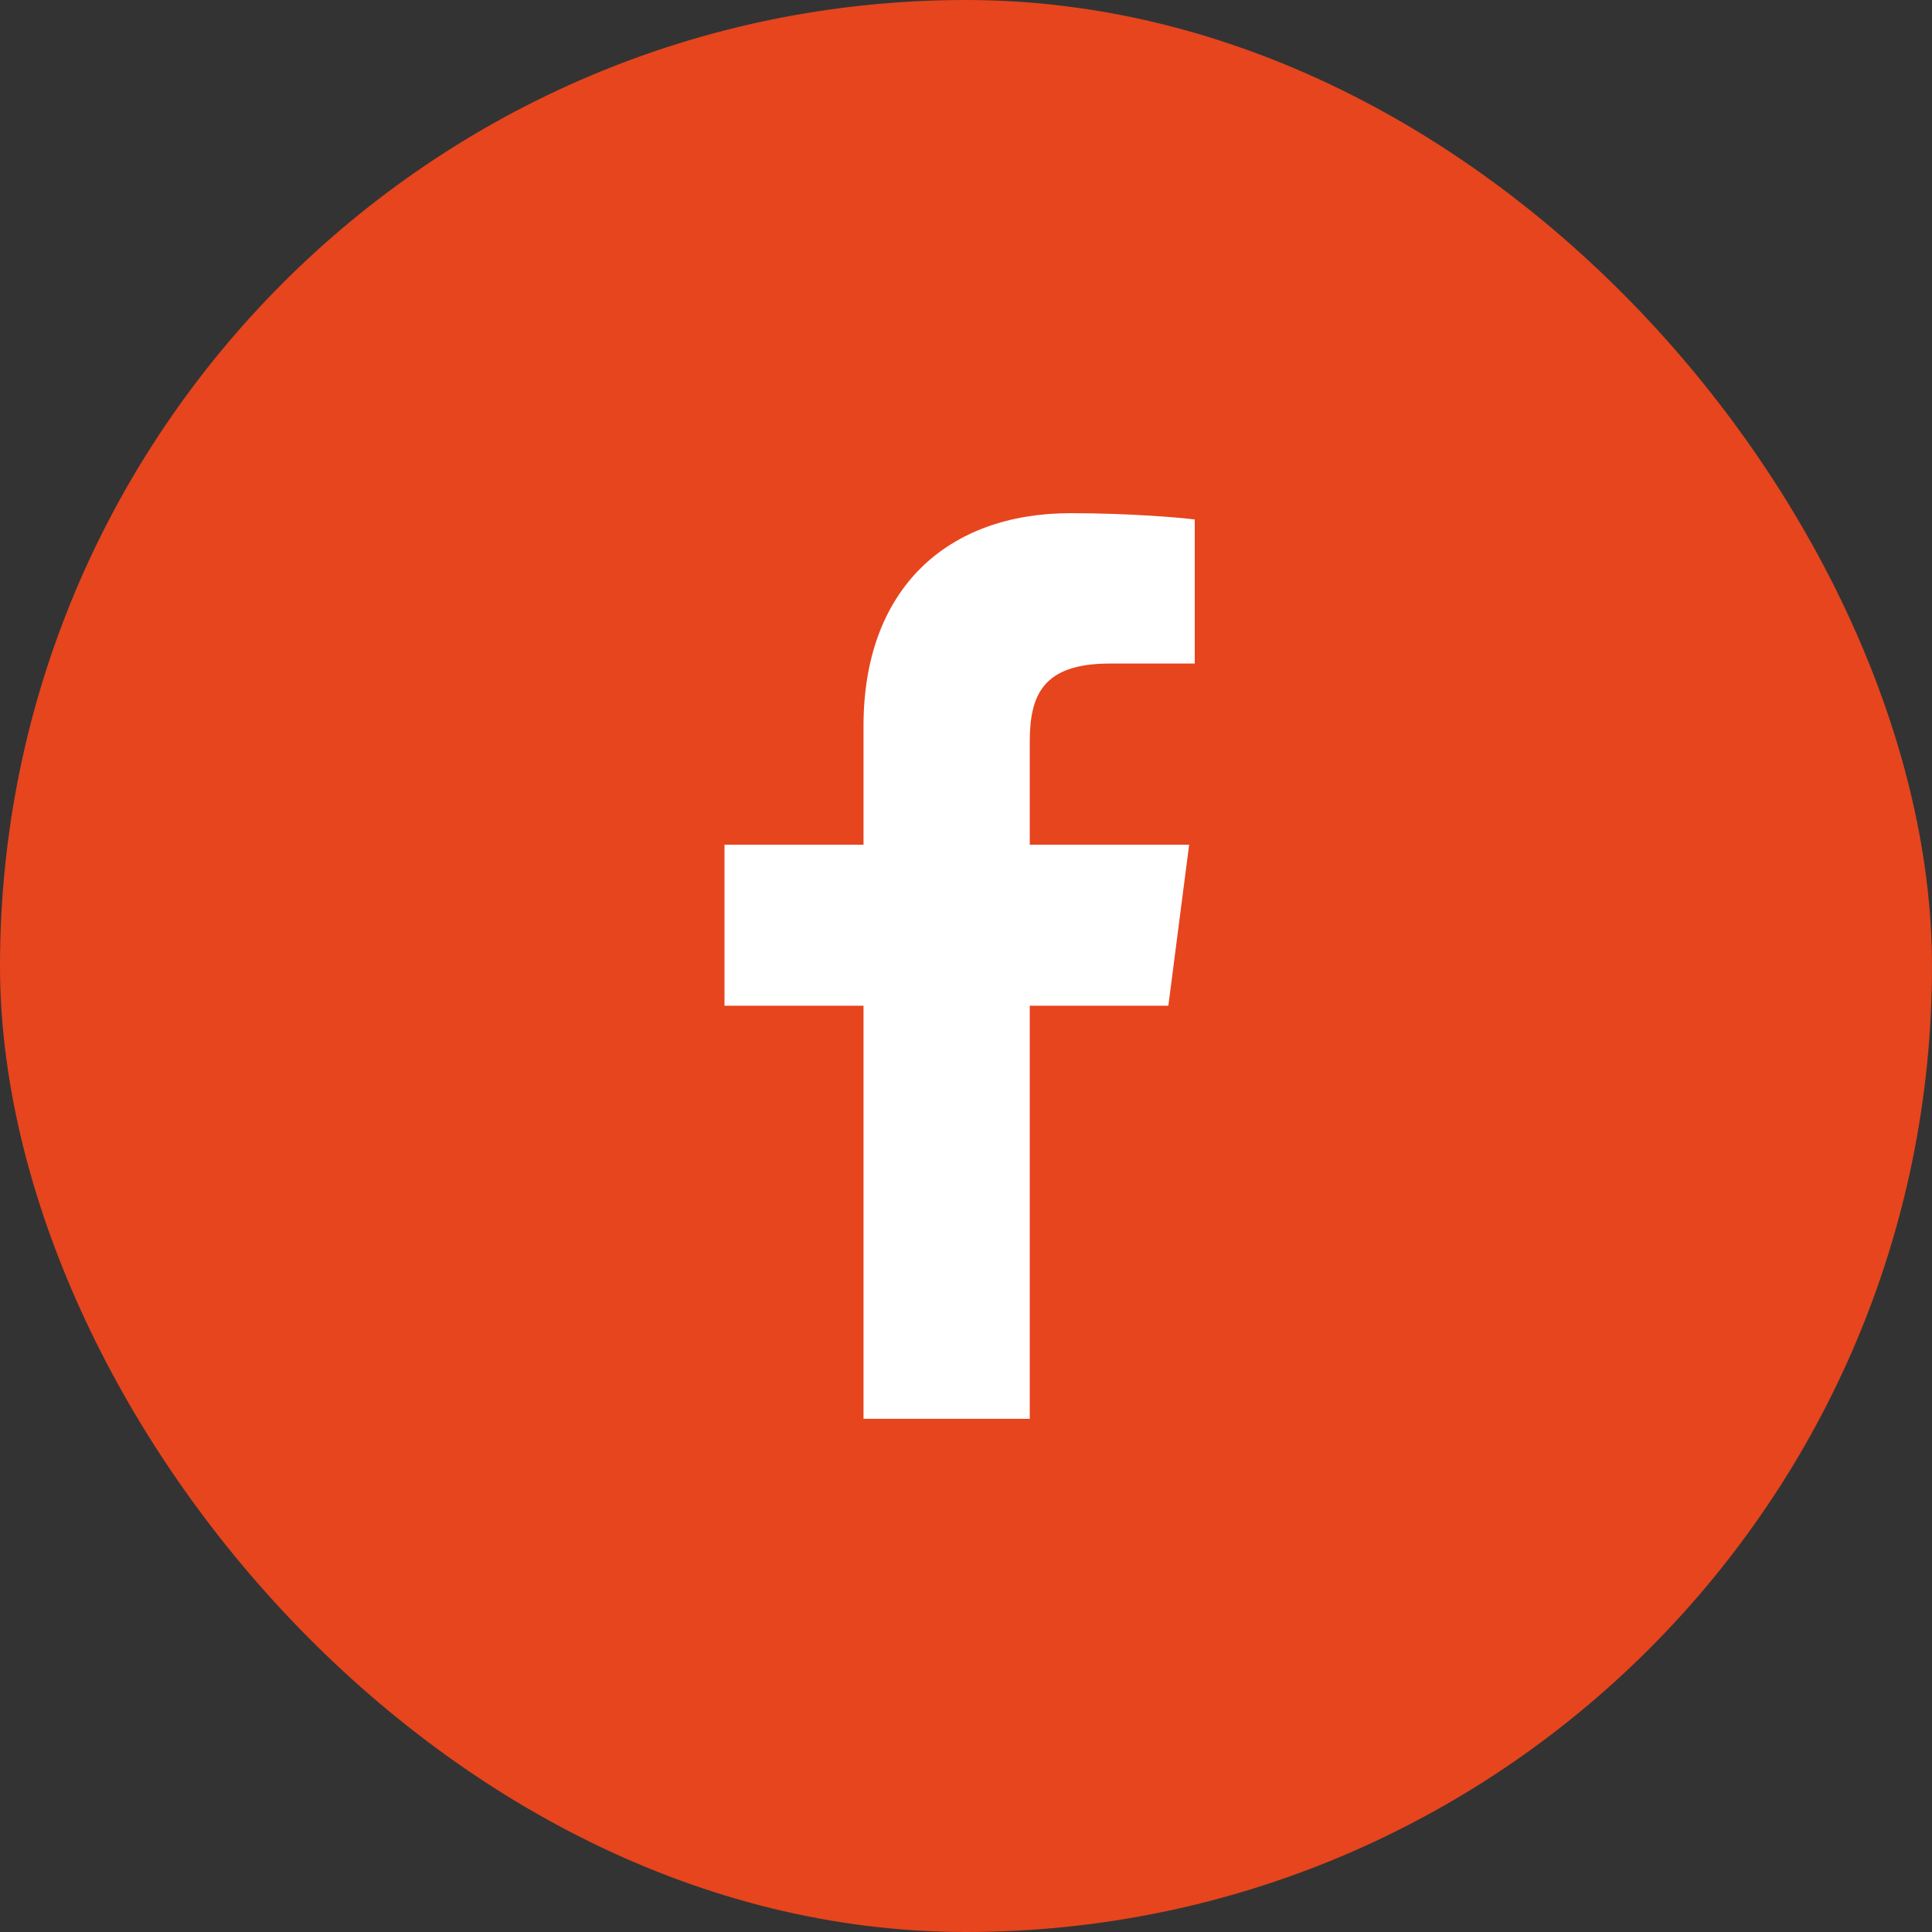 <svg width="42" height="42" viewBox="0 0 42 42" fill="none" xmlns="http://www.w3.org/2000/svg">
<rect x="0" y="0" width="42" height="42" fill="#333333" stroke="none"/>
<rect width="42" height="42" rx="21" fill="#E6451E"/>
<path d="M22.386 30.844V21.864H25.399L25.851 18.363H22.386V16.129C22.386 15.116 22.666 14.425 24.121 14.425L25.973 14.424V11.293C25.653 11.252 24.553 11.156 23.274 11.156C20.602 11.156 18.772 12.787 18.772 15.782V18.363H15.75V21.864H18.772V30.844H22.386Z" fill="white"/>
</svg>
